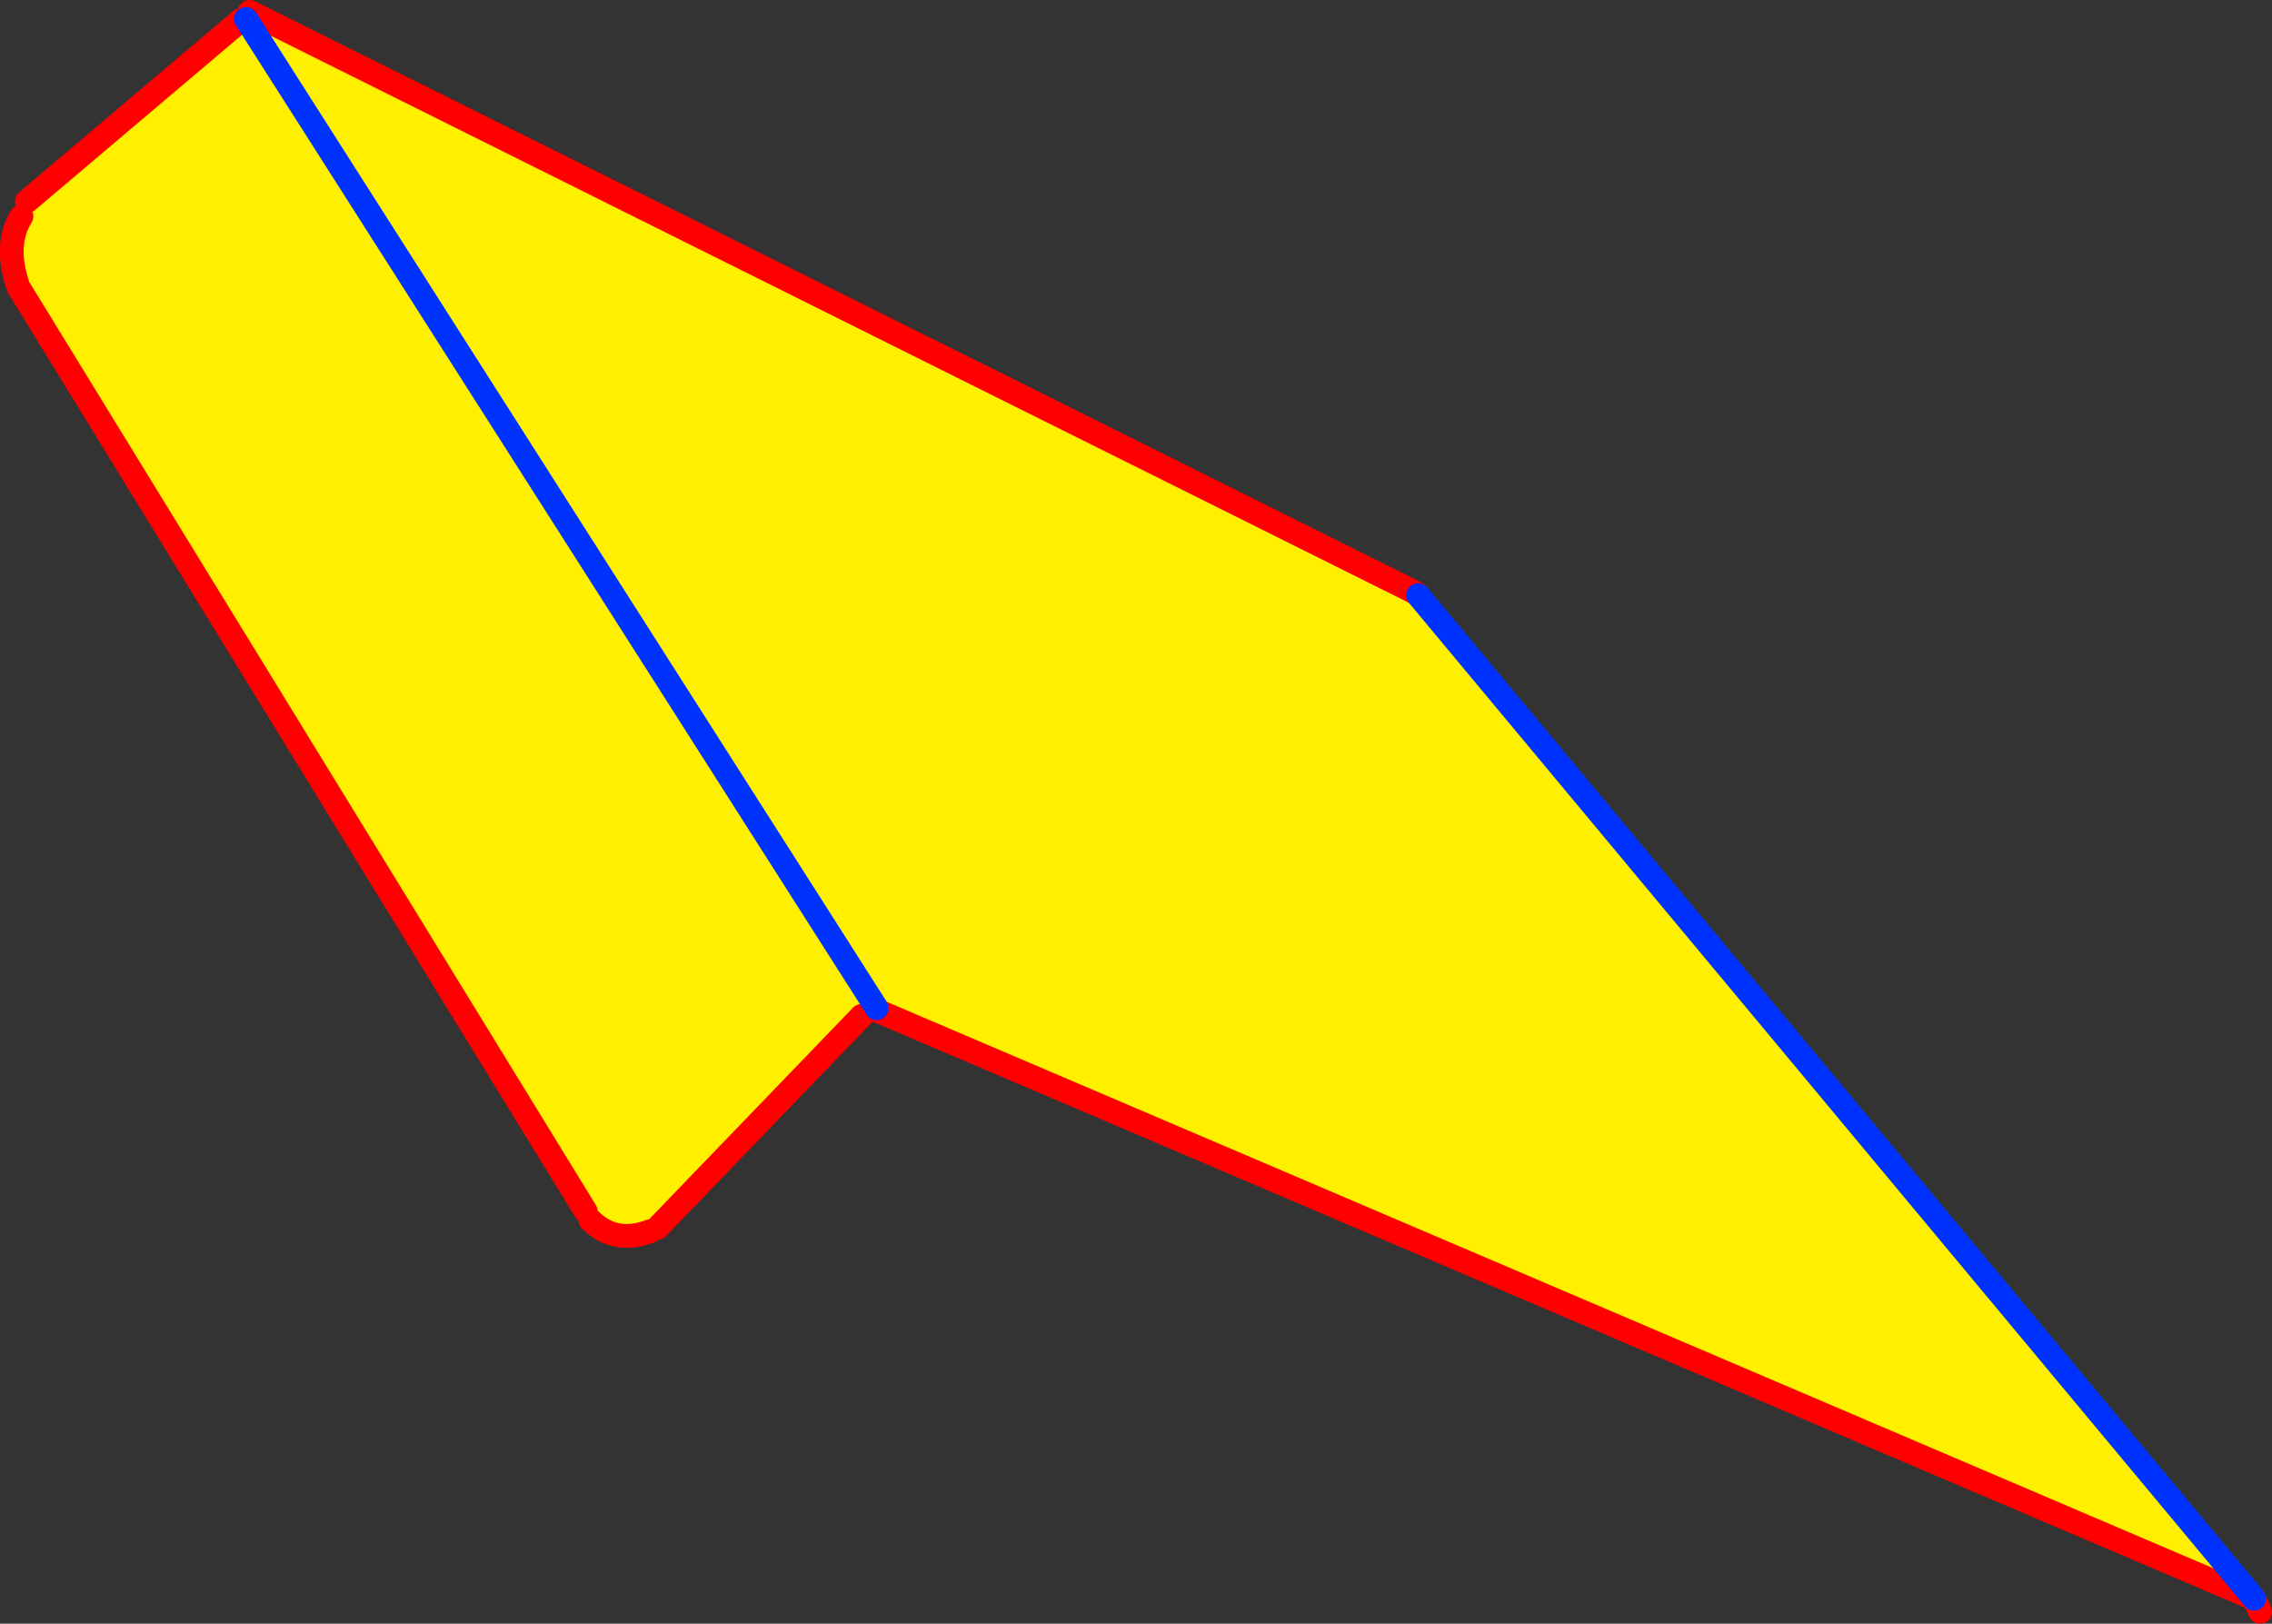 <?xml version="1.0" encoding="UTF-8" standalone="no"?>
<svg xmlns:xlink="http://www.w3.org/1999/xlink" height="136.25px" width="190.65px" xmlns="http://www.w3.org/2000/svg">
  <rect width="100%" height="100%" fill="#333333" stroke="none"/>
  <g transform="matrix(1.0, 0.0, 0.0, 1.0, -220.9, -92.7)">
    <path d="M339.7 142.45 L339.9 142.65 410.05 226.85 294.6 177.55 294.45 177.3 294.4 177.2 241.55 94.3 294.4 177.2 293.2 177.95 276.05 195.75 275.5 196.0 Q272.55 197.15 270.45 195.1 L270.05 194.35 222.45 116.8 Q221.2 113.25 222.7 110.85 L223.15 109.6 241.1 94.4 241.55 94.3 241.85 93.7 339.7 142.45" fill="#fff000" fill-rule="evenodd" stroke="none"/>
    <path d="M339.7 142.45 L241.85 93.7 M294.45 177.3 L294.6 177.55 410.05 226.85 410.55 227.95 M241.1 94.4 L223.15 109.6 M222.7 110.85 Q221.2 113.25 222.45 116.8 L270.05 194.35 M270.45 195.1 Q272.55 197.15 275.5 196.0 M276.05 195.75 L293.2 177.95" fill="none" stroke="#ff0000" stroke-linecap="round" stroke-linejoin="round" stroke-width="2.0"/>
    <path d="M410.05 226.85 L339.9 142.65" fill="none" stroke="#0032ff" stroke-linecap="round" stroke-linejoin="round" stroke-width="2.0"/>
    <path d="M241.55 94.3 L294.4 177.2 294.45 177.3" fill="none" stroke="#0032ff" stroke-linecap="round" stroke-linejoin="round" stroke-width="2.0"/>
  </g>
</svg>
